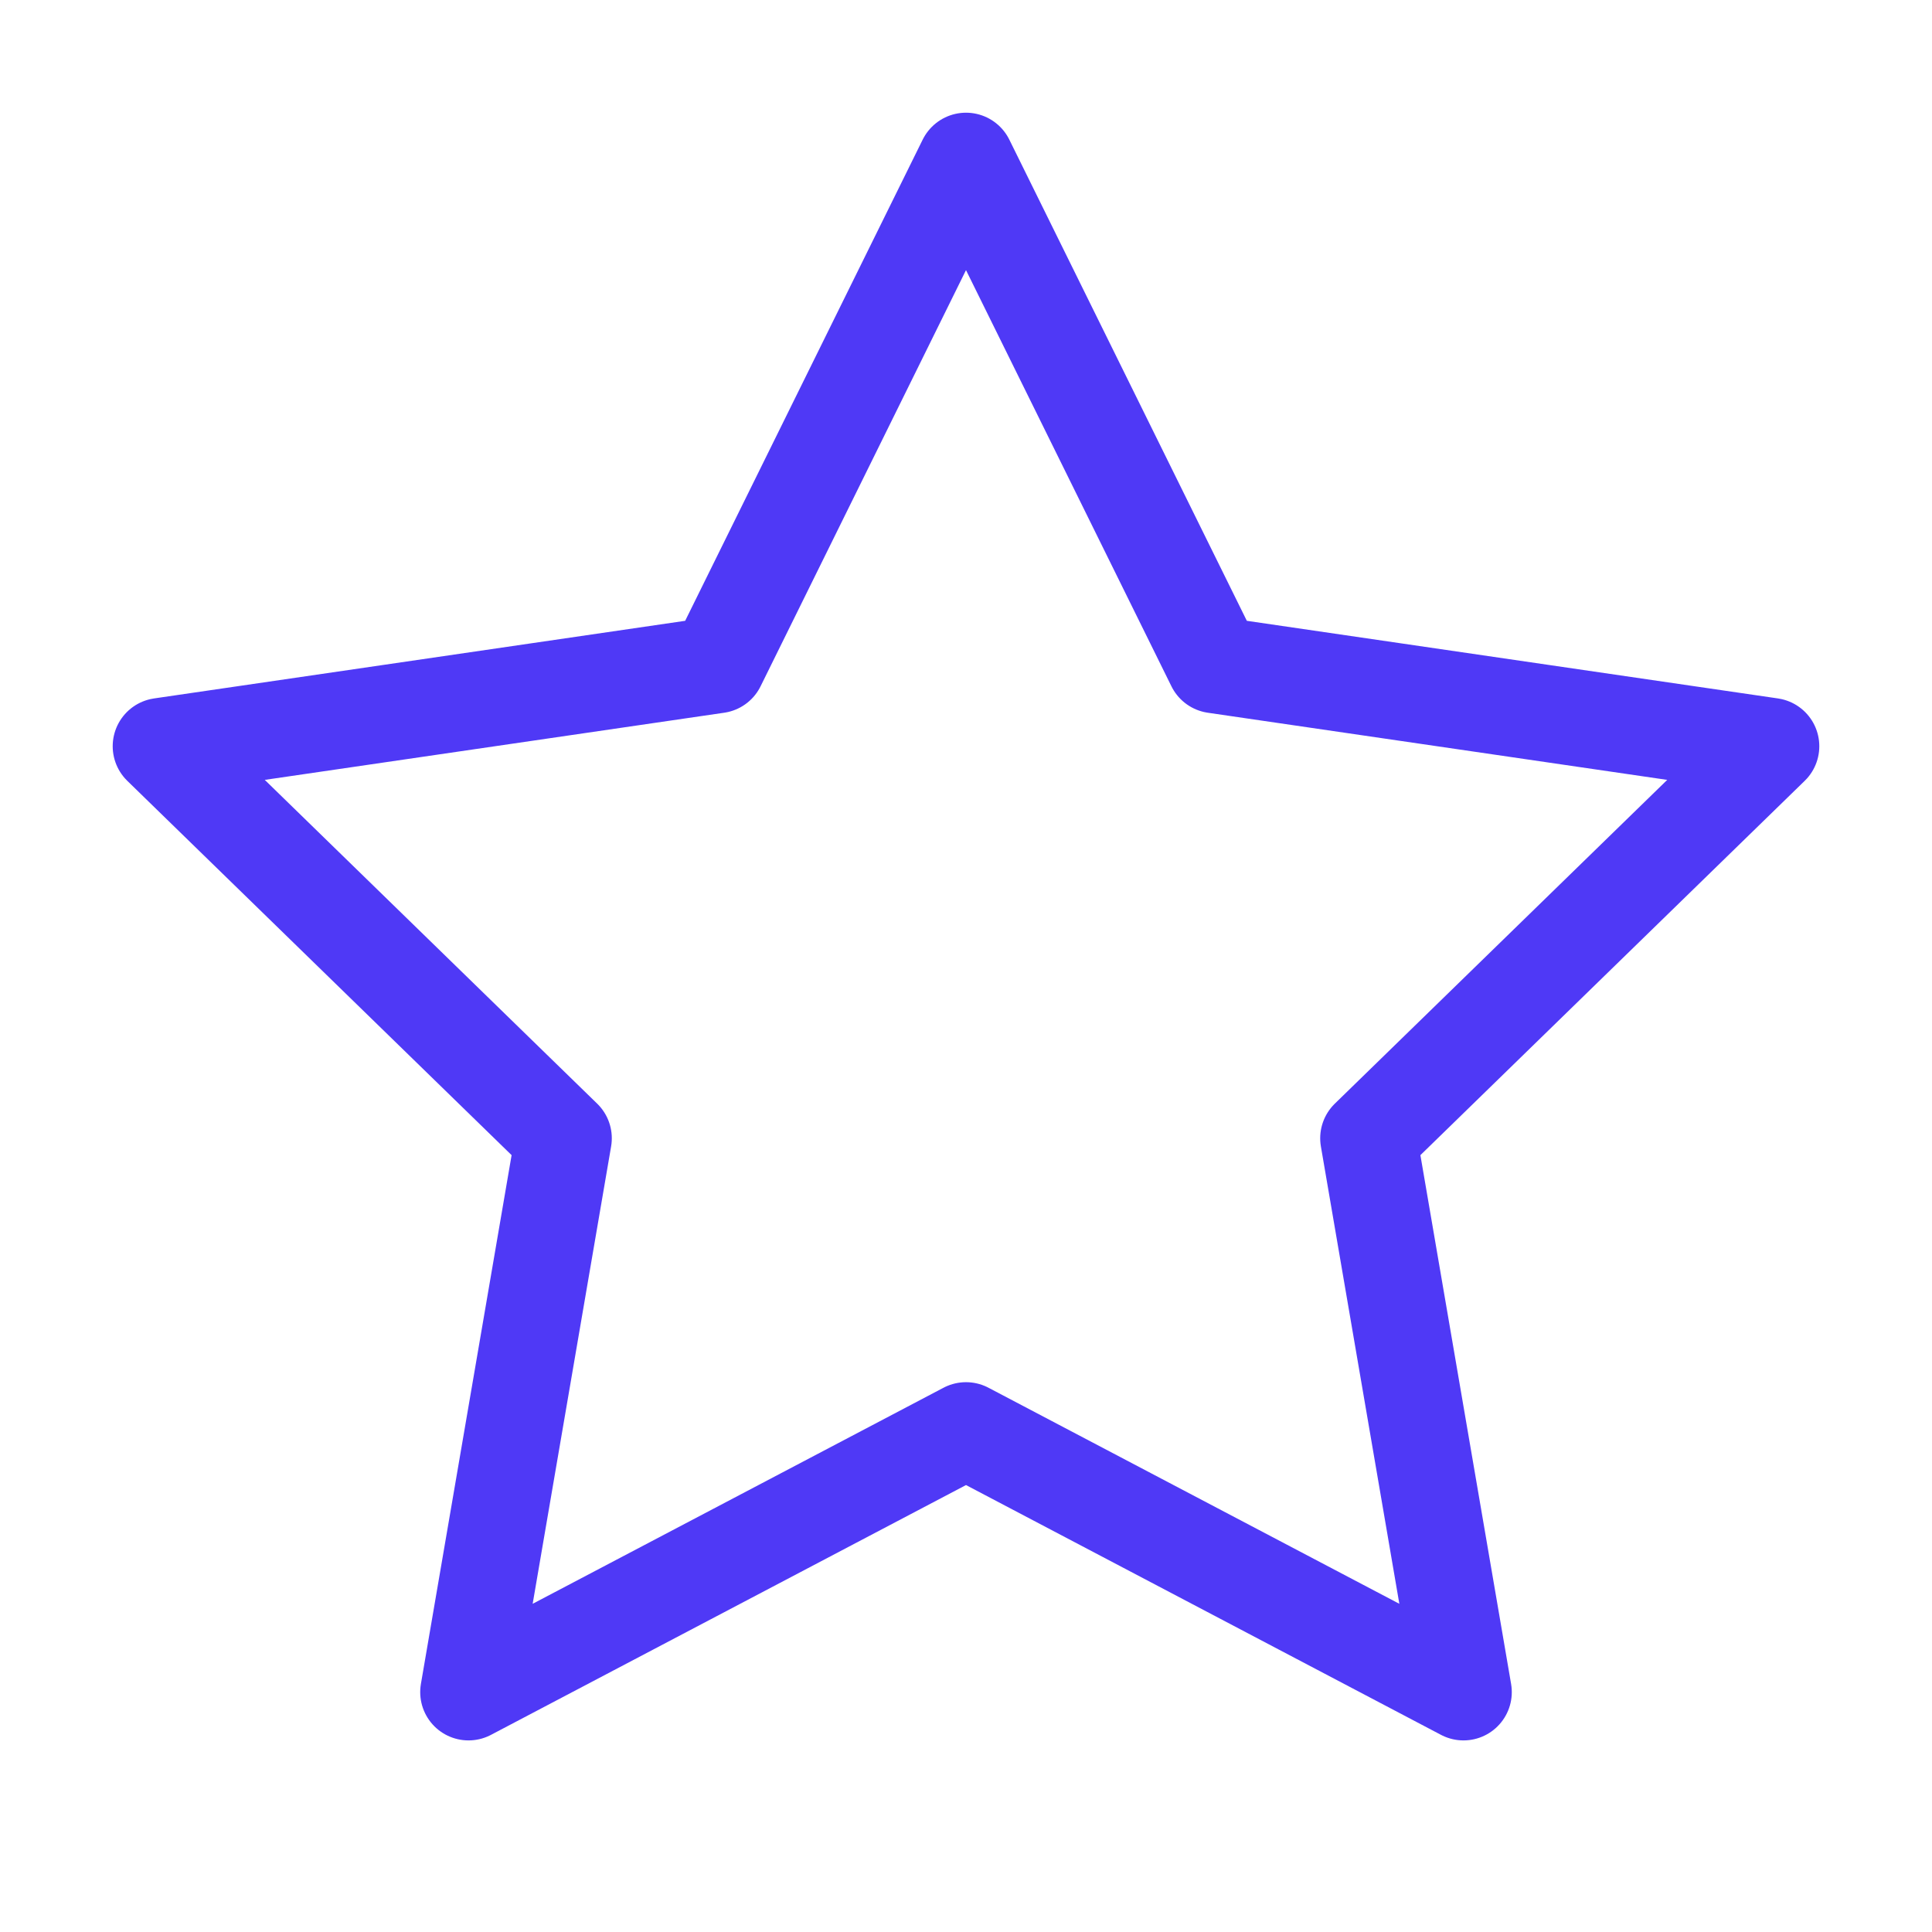 <?xml version="1.0" encoding="UTF-8"?>
<svg xmlns="http://www.w3.org/2000/svg" style="stroke: #4f39f6e6;" viewBox="0 0 24 24" fill="none" stroke="#3b82f6" stroke-width="1.2" stroke-linecap="round" stroke-linejoin="round">
  <polygon points="12 2 15.09 8.26 22 9.27 17 14.14 18.18 21.02 12 17.77 5.82 21.02 7 14.14 2 9.27 8.91 8.26 12 2"></polygon>
</svg>
